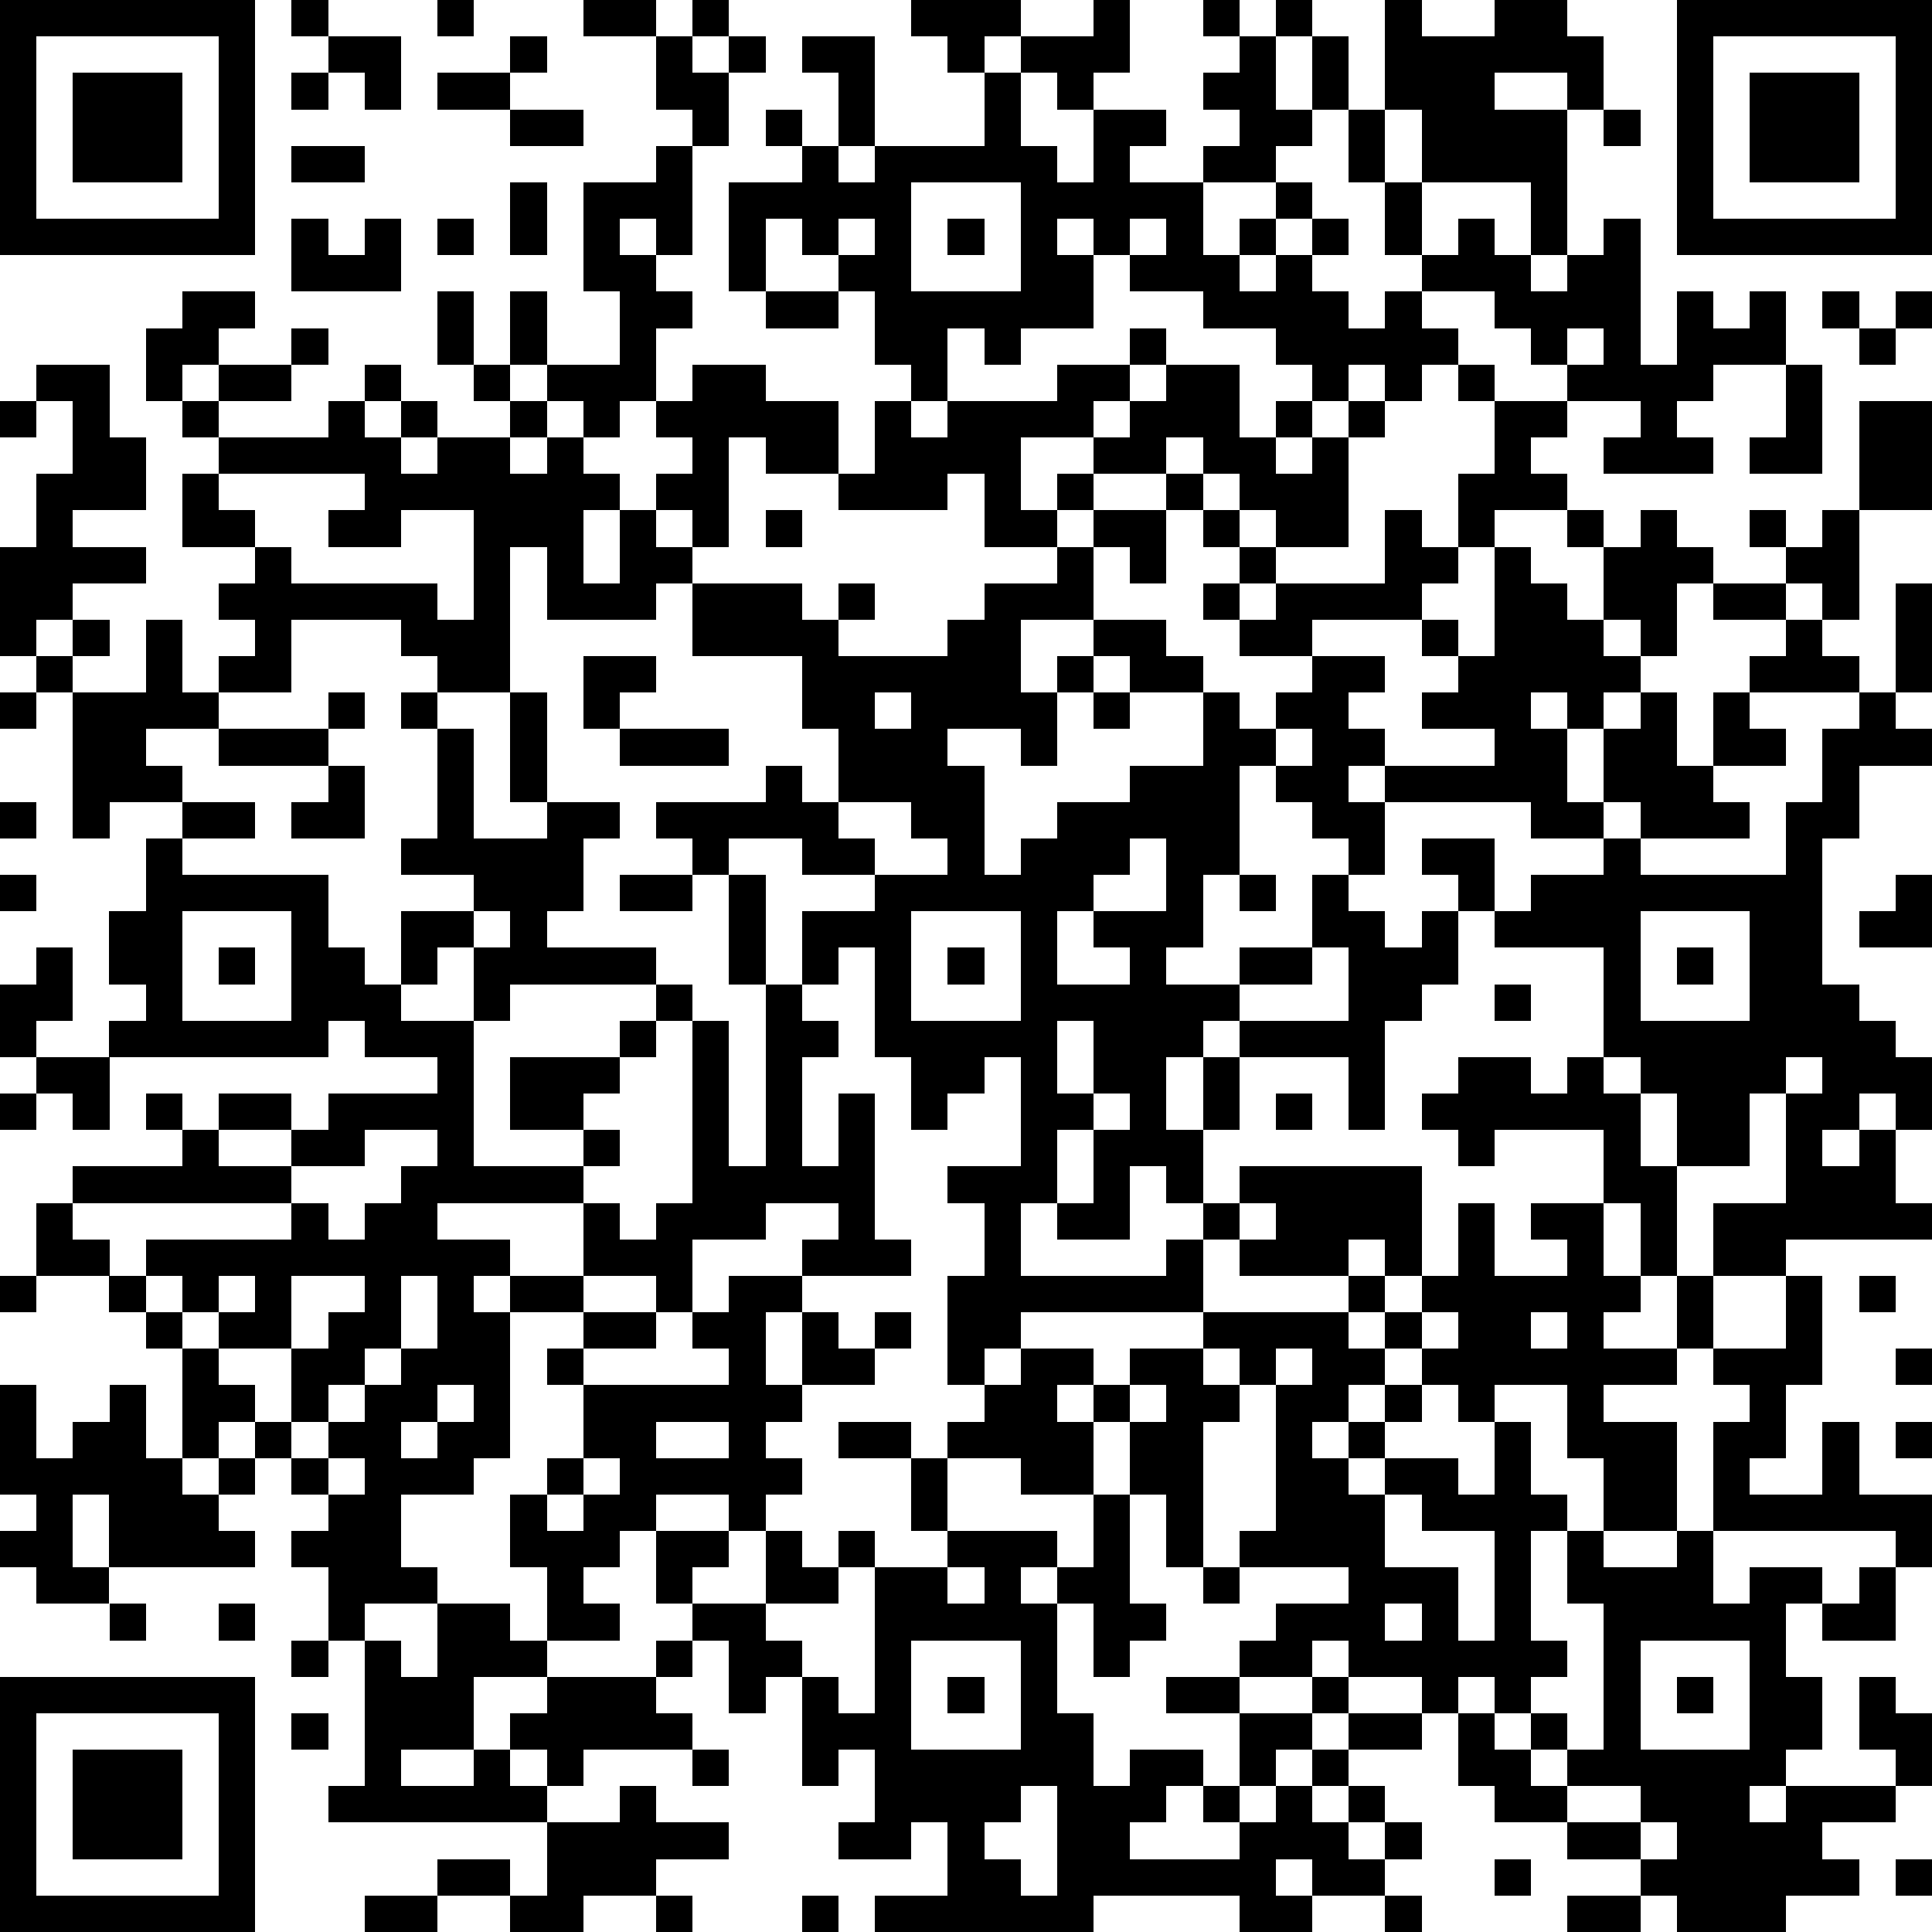 <?xml version="1.0" standalone="yes"?><svg version="1.1" xmlns="http://www.w3.org/2000/svg" xmlns:xlink="http://www.w3.org/1999/xlink" xmlns:ev="http://www.w3.org/2001/xml-events" width="212" height="212" shape-rendering="crispEdges"><path d="M0 0h7v7h-7zM8 0h1v1h-1zM12 0h1v1h-1zM16 0h2v1h-2zM19 0h1v1h-1zM25 0h3v1h-1v1h-1v-1h-1zM30 0h1v2h-1v1h-1v-1h-1v-1h2zM33 0h1v1h-1zM35 0h1v1h-1zM38 0h1v1h2v-1h2v1h1v2h-1v-1h-2v1h2v4h-1v-2h-3v-2h-1zM46 0h7v7h-7zM1 1v5h5v-5zM9 1h2v2h-1v-1h-1zM14 1h1v1h-1zM18 1h1v1h1v-1h1v1h-1v2h-1v-1h-1zM22 1h2v3h-1v-2h-1zM34 1h1v2h1v-2h1v2h-1v1h-1v1h-2v-1h1v-1h-1v-1h1zM47 1v5h5v-5zM2 2h3v3h-3zM8 2h1v1h-1zM12 2h2v1h-2zM27 2h1v2h1v1h1v-2h2v1h-1v1h2v2h1v-1h1v-1h1v1h-1v1h-1v1h1v-1h1v-1h1v1h-1v1h1v1h1v-1h1v-1h-1v-2h-1v-2h1v2h1v2h1v-1h1v1h1v1h1v-1h1v-1h1v4h1v-2h1v1h1v-1h1v2h-2v1h-1v1h1v1h-3v-1h1v-1h-2v-1h-1v-1h-1v-1h-2v1h1v1h-1v1h-1v-1h-1v1h-1v-1h-1v-1h-2v-1h-2v-1h-1v-1h-1v1h1v2h-2v1h-1v-1h-1v2h-1v-1h-1v-2h-1v-1h-1v-1h-1v2h-1v-3h2v-1h-1v-1h1v1h1v1h1v-1h3zM48 2h3v3h-3zM14 3h2v1h-2zM44 3h1v1h-1zM8 4h2v1h-2zM18 4h1v3h-1v-1h-1v1h1v1h1v1h-1v2h-1v1h-1v-1h-1v-1h-1v-2h1v2h2v-2h-1v-3h2zM14 5h1v2h-1zM25 5v3h3v-3zM8 6h1v1h1v-1h1v2h-3zM12 6h1v1h-1zM23 6v1h1v-1zM26 6h1v1h-1zM31 6v1h1v-1zM5 8h2v1h-1v1h-1v1h-1v-2h1zM12 8h1v2h-1zM21 8h2v1h-2zM50 8h1v1h-1zM52 8h1v1h-1zM8 9h1v1h-1zM31 9h1v1h-1zM43 9v1h1v-1zM51 9h1v1h-1zM1 10h2v2h1v2h-2v1h2v1h-2v1h-1v1h-1v-3h1v-2h1v-2h-1zM6 10h2v1h-2zM10 10h1v1h-1zM13 10h1v1h-1zM19 10h2v1h2v2h-2v-1h-1v3h-1v-1h-1v-1h1v-1h-1v-1h1zM29 10h2v1h-1v1h-2v2h1v-1h1v-1h1v-1h1v-1h2v2h1v-1h1v1h-1v1h1v-1h1v-1h1v1h-1v3h-2v-1h-1v-1h-1v-1h-1v1h-2v1h-1v1h-2v-2h-1v1h-3v-1h1v-2h1v1h1v-1h3zM40 10h1v1h-1zM49 10h1v3h-2v-1h1zM0 11h1v1h-1zM5 11h1v1h-1zM9 11h1v1h1v-1h1v1h-1v1h1v-1h2v-1h1v1h-1v1h1v-1h1v1h1v1h-1v2h1v-2h1v1h1v1h-1v1h-3v-2h-1v4h-2v-1h-1v-1h-3v2h-2v-1h1v-1h-1v-1h1v-1h-2v-2h1v-1h3zM41 11h2v1h-1v1h1v1h-2v1h-1v-2h1zM51 11h2v3h-2zM6 13v1h1v1h1v1h4v1h1v-3h-2v1h-2v-1h1v-1zM32 13h1v1h-1zM21 14h1v1h-1zM30 14h2v2h-1v-1h-1zM33 14h1v1h-1zM38 14h1v1h1v1h-1v1h-3v1h-2v-1h-1v-1h1v-1h1v1h-1v1h1v-1h3zM43 14h1v1h-1zM45 14h1v1h1v1h-1v2h-1v-1h-1v-2h1zM48 14h1v1h-1zM50 14h1v3h-1v-1h-1v-1h1zM29 15h1v2h-2v2h1v-1h1v-1h2v1h1v1h-2v-1h-1v1h-1v2h-1v-1h-2v1h1v3h1v-1h1v-1h2v-1h2v-2h1v1h1v-1h1v-1h2v1h-1v1h1v1h-1v1h1v-1h3v-1h-2v-1h1v-1h-1v-1h1v1h1v-3h1v1h1v1h1v1h1v1h-1v1h-1v-1h-1v1h1v2h1v-2h1v-1h1v2h1v-2h1v-1h1v-1h-2v-1h2v1h1v1h1v1h-3v1h1v1h-2v1h1v1h-3v-1h-1v1h-2v-1h-4v2h-1v-1h-1v-1h-1v-1h-1v3h-1v2h-1v1h2v-1h2v-2h1v1h1v1h1v-1h1v-1h-1v-1h2v2h-1v2h-1v1h-1v3h-1v-2h-3v-1h-1v1h-1v2h1v-2h1v2h-1v2h-1v-1h-1v2h-2v-1h-1v2h4v-1h1v-1h1v-1h5v3h-1v-1h-1v1h-3v-1h-1v2h-5v1h-1v1h-1v-3h1v-2h-1v-1h2v-3h-1v1h-1v1h-1v-2h-1v-3h-1v1h-1v-2h2v-1h-2v-1h-2v1h-1v-1h-1v-1h3v-1h1v1h1v-2h-1v-2h-3v-2h3v1h1v-1h1v1h-1v1h3v-1h1v-1h2zM52 16h1v3h-1zM2 17h1v1h-1zM4 17h1v2h1v1h-2v1h1v1h-2v1h-1v-4h-1v-1h1v1h2zM16 18h2v1h-1v1h-1zM0 19h1v1h-1zM9 19h1v1h-1zM11 19h1v1h-1zM14 19h1v3h-1zM24 19v1h1v-1zM30 19h1v1h-1zM51 19h1v1h1v1h-2v2h-1v4h1v1h1v1h1v2h-1v-1h-1v1h-1v1h1v-1h1v2h1v1h-4v1h-2v-2h2v-3h-1v2h-2v-2h-1v-1h-1v-3h-3v-1h1v-1h2v-1h1v1h4v-2h1v-2h1zM6 20h3v1h-3zM12 20h1v3h2v-1h2v1h-1v2h-1v1h3v1h-4v1h-1v-2h-1v1h-1v-2h2v-1h-2v-1h1zM17 20h3v1h-3zM35 20v1h1v-1zM9 21h1v2h-2v-1h1zM0 22h1v1h-1zM5 22h2v1h-2zM23 22v1h1v1h2v-1h-1v-1zM4 23h1v1h4v2h1v1h1v1h2v4h3v-1h-2v-2h3v-1h1v-1h1v1h-1v1h-1v1h-1v1h1v1h-1v1h-4v1h2v1h-1v1h1v-1h2v-2h1v1h1v-1h1v-5h1v4h1v-5h-1v-3h1v3h1v1h1v1h-1v3h1v-2h1v4h1v1h-3v-1h1v-1h-2v1h-2v2h-1v-1h-2v1h-2v4h-1v1h-2v2h1v1h-2v1h-1v-2h-1v-1h1v-1h-1v-1h-1v-1h-1v1h-1v-3h-1v-1h-1v-1h-2v-2h1v-1h3v-1h-1v-1h1v1h1v-1h2v1h-2v1h2v-1h1v-1h3v-1h-2v-1h-1v1h-6v-1h1v-1h-1v-2h1zM31 23v1h-1v1h-1v2h2v-1h-1v-1h2v-2zM0 24h1v1h-1zM17 24h2v1h-2zM34 24h1v1h-1zM52 24h1v2h-2v-1h1zM5 25v3h3v-3zM13 25v1h1v-1zM25 25v3h3v-3zM45 25v3h3v-3zM1 26h1v2h-1v1h-1v-2h1zM6 26h1v1h-1zM26 26h1v1h-1zM36 26v1h-2v1h3v-2zM46 26h1v1h-1zM41 27h1v1h-1zM29 28v2h1v-2zM1 29h2v2h-1v-1h-1zM40 29h2v1h1v-1h1v1h1v2h1v3h-1v-2h-1v-2h-3v1h-1v-1h-1v-1h1zM49 29v1h1v-1zM0 30h1v1h-1zM30 30v1h-1v2h1v-2h1v-1zM35 30h1v1h-1zM10 31v1h-2v1h-6v1h1v1h1v-1h4v-1h1v1h1v-1h1v-1h1v-1zM34 33v1h1v-1zM40 33h1v2h2v-1h-1v-1h2v2h1v1h-1v1h2v-2h1v2h-1v1h-2v1h2v3h-2v-2h-1v-2h-2v1h-1v-1h-1v-1h-1v-1h-1v-1h1v1h1v-1h1zM0 35h1v1h-1zM4 35v1h1v-1zM6 35v1h-1v1h1v-1h1v-1zM8 35v2h-2v1h1v1h1v-2h1v-1h1v-1zM11 35v2h-1v1h-1v1h-1v1h1v-1h1v-1h1v-1h1v-2zM20 35h2v1h-1v2h1v-2h1v1h1v-1h1v1h-1v1h-2v1h-1v1h1v1h-1v1h-1v-1h-2v1h-1v1h-1v1h1v1h-2v-2h-1v-2h1v-1h1v-2h-1v-1h1v-1h2v1h-2v1h4v-1h-1v-1h1zM49 35h1v3h-1v2h-1v1h2v-2h1v2h2v2h-1v-1h-5v-3h1v-1h-1v-1h2zM51 35h1v1h-1zM33 36h4v1h1v1h-1v1h-1v1h1v-1h1v-1h1v1h-1v1h-1v1h1v-1h2v1h1v-2h1v2h1v1h-1v3h1v1h-1v1h-1v-1h-1v1h-1v-1h-2v-1h-1v1h-2v-1h1v-1h2v-1h-3v-1h1v-4h-1v-1h-1zM39 36v1h1v-1zM42 36v1h1v-1zM28 37h2v1h-1v1h1v-1h1v-1h2v1h1v1h-1v4h-1v-2h-1v-2h-1v2h-2v-1h-2v-1h1v-1h1zM35 37v1h1v-1zM52 37h1v1h-1zM0 38h1v2h1v-1h1v-1h1v2h1v1h1v-1h1v1h-1v1h1v1h-4v-2h-1v2h1v1h-2v-1h-1v-1h1v-1h-1zM12 38v1h-1v1h1v-1h1v-1zM31 38v1h1v-1zM18 39v1h2v-1zM23 39h2v1h-2zM52 39h1v1h-1zM9 40v1h1v-1zM16 40v1h-1v1h1v-1h1v-1zM25 40h1v2h-1zM30 41h1v3h1v1h-1v1h-1v-2h-1v-1h-1v1h1v3h1v2h1v-1h2v1h-1v1h-1v1h3v-1h-1v-1h1v-2h-2v-1h2v1h2v-1h1v1h-1v1h-1v1h-1v1h1v-1h1v-1h1v-1h2v1h-2v1h-1v1h1v-1h1v1h-1v1h1v-1h1v1h-1v1h-2v-1h-1v1h1v1h-2v-1h-4v1h-6v-1h2v-2h-1v1h-2v-1h1v-2h-1v1h-1v-3h-1v1h-1v-2h-1v-1h-1v-2h2v1h-1v1h2v-2h1v1h1v-1h1v1h-1v1h-2v1h1v1h1v1h1v-4h2v-1h3v1h1zM38 41v2h2v2h1v-3h-2v-1zM43 42h1v1h2v-1h1v2h1v-1h2v1h-1v2h1v2h-1v1h-1v1h1v-1h3v-1h-1v-2h1v1h1v2h-1v1h-2v1h1v1h-2v1h-3v-1h-1v-1h-2v-1h-2v-1h-1v-2h1v1h1v-1h1v1h-1v1h1v-1h1v-4h-1zM26 43v1h1v-1zM33 43h1v1h-1zM51 43h1v2h-2v-1h1zM3 44h1v1h-1zM6 44h1v1h-1zM12 44h2v1h1v1h-2v2h-2v1h2v-1h1v-1h1v-1h3v-1h1v1h-1v1h1v1h-3v1h-1v-1h-1v1h1v1h-6v-1h1v-4h1v1h1zM38 44v1h1v-1zM8 45h1v1h-1zM25 45v3h3v-3zM45 45v3h3v-3zM0 46h7v7h-7zM26 46h1v1h-1zM46 46h1v1h-1zM1 47v5h5v-5zM8 47h1v1h-1zM2 48h3v3h-3zM19 48h1v1h-1zM17 49h1v1h2v1h-2v1h-2v1h-2v-1h-2v-1h2v1h1v-2h2zM28 49v1h-1v1h1v1h1v-3zM43 49v1h2v-1zM45 50v1h1v-1zM41 51h1v1h-1zM52 51h1v1h-1zM10 52h2v1h-2zM18 52h1v1h-1zM22 52h1v1h-1zM38 52h1v1h-1zM43 52h2v1h-2z" style="fill:#000" transform="translate(0,0) scale(4)"/></svg>